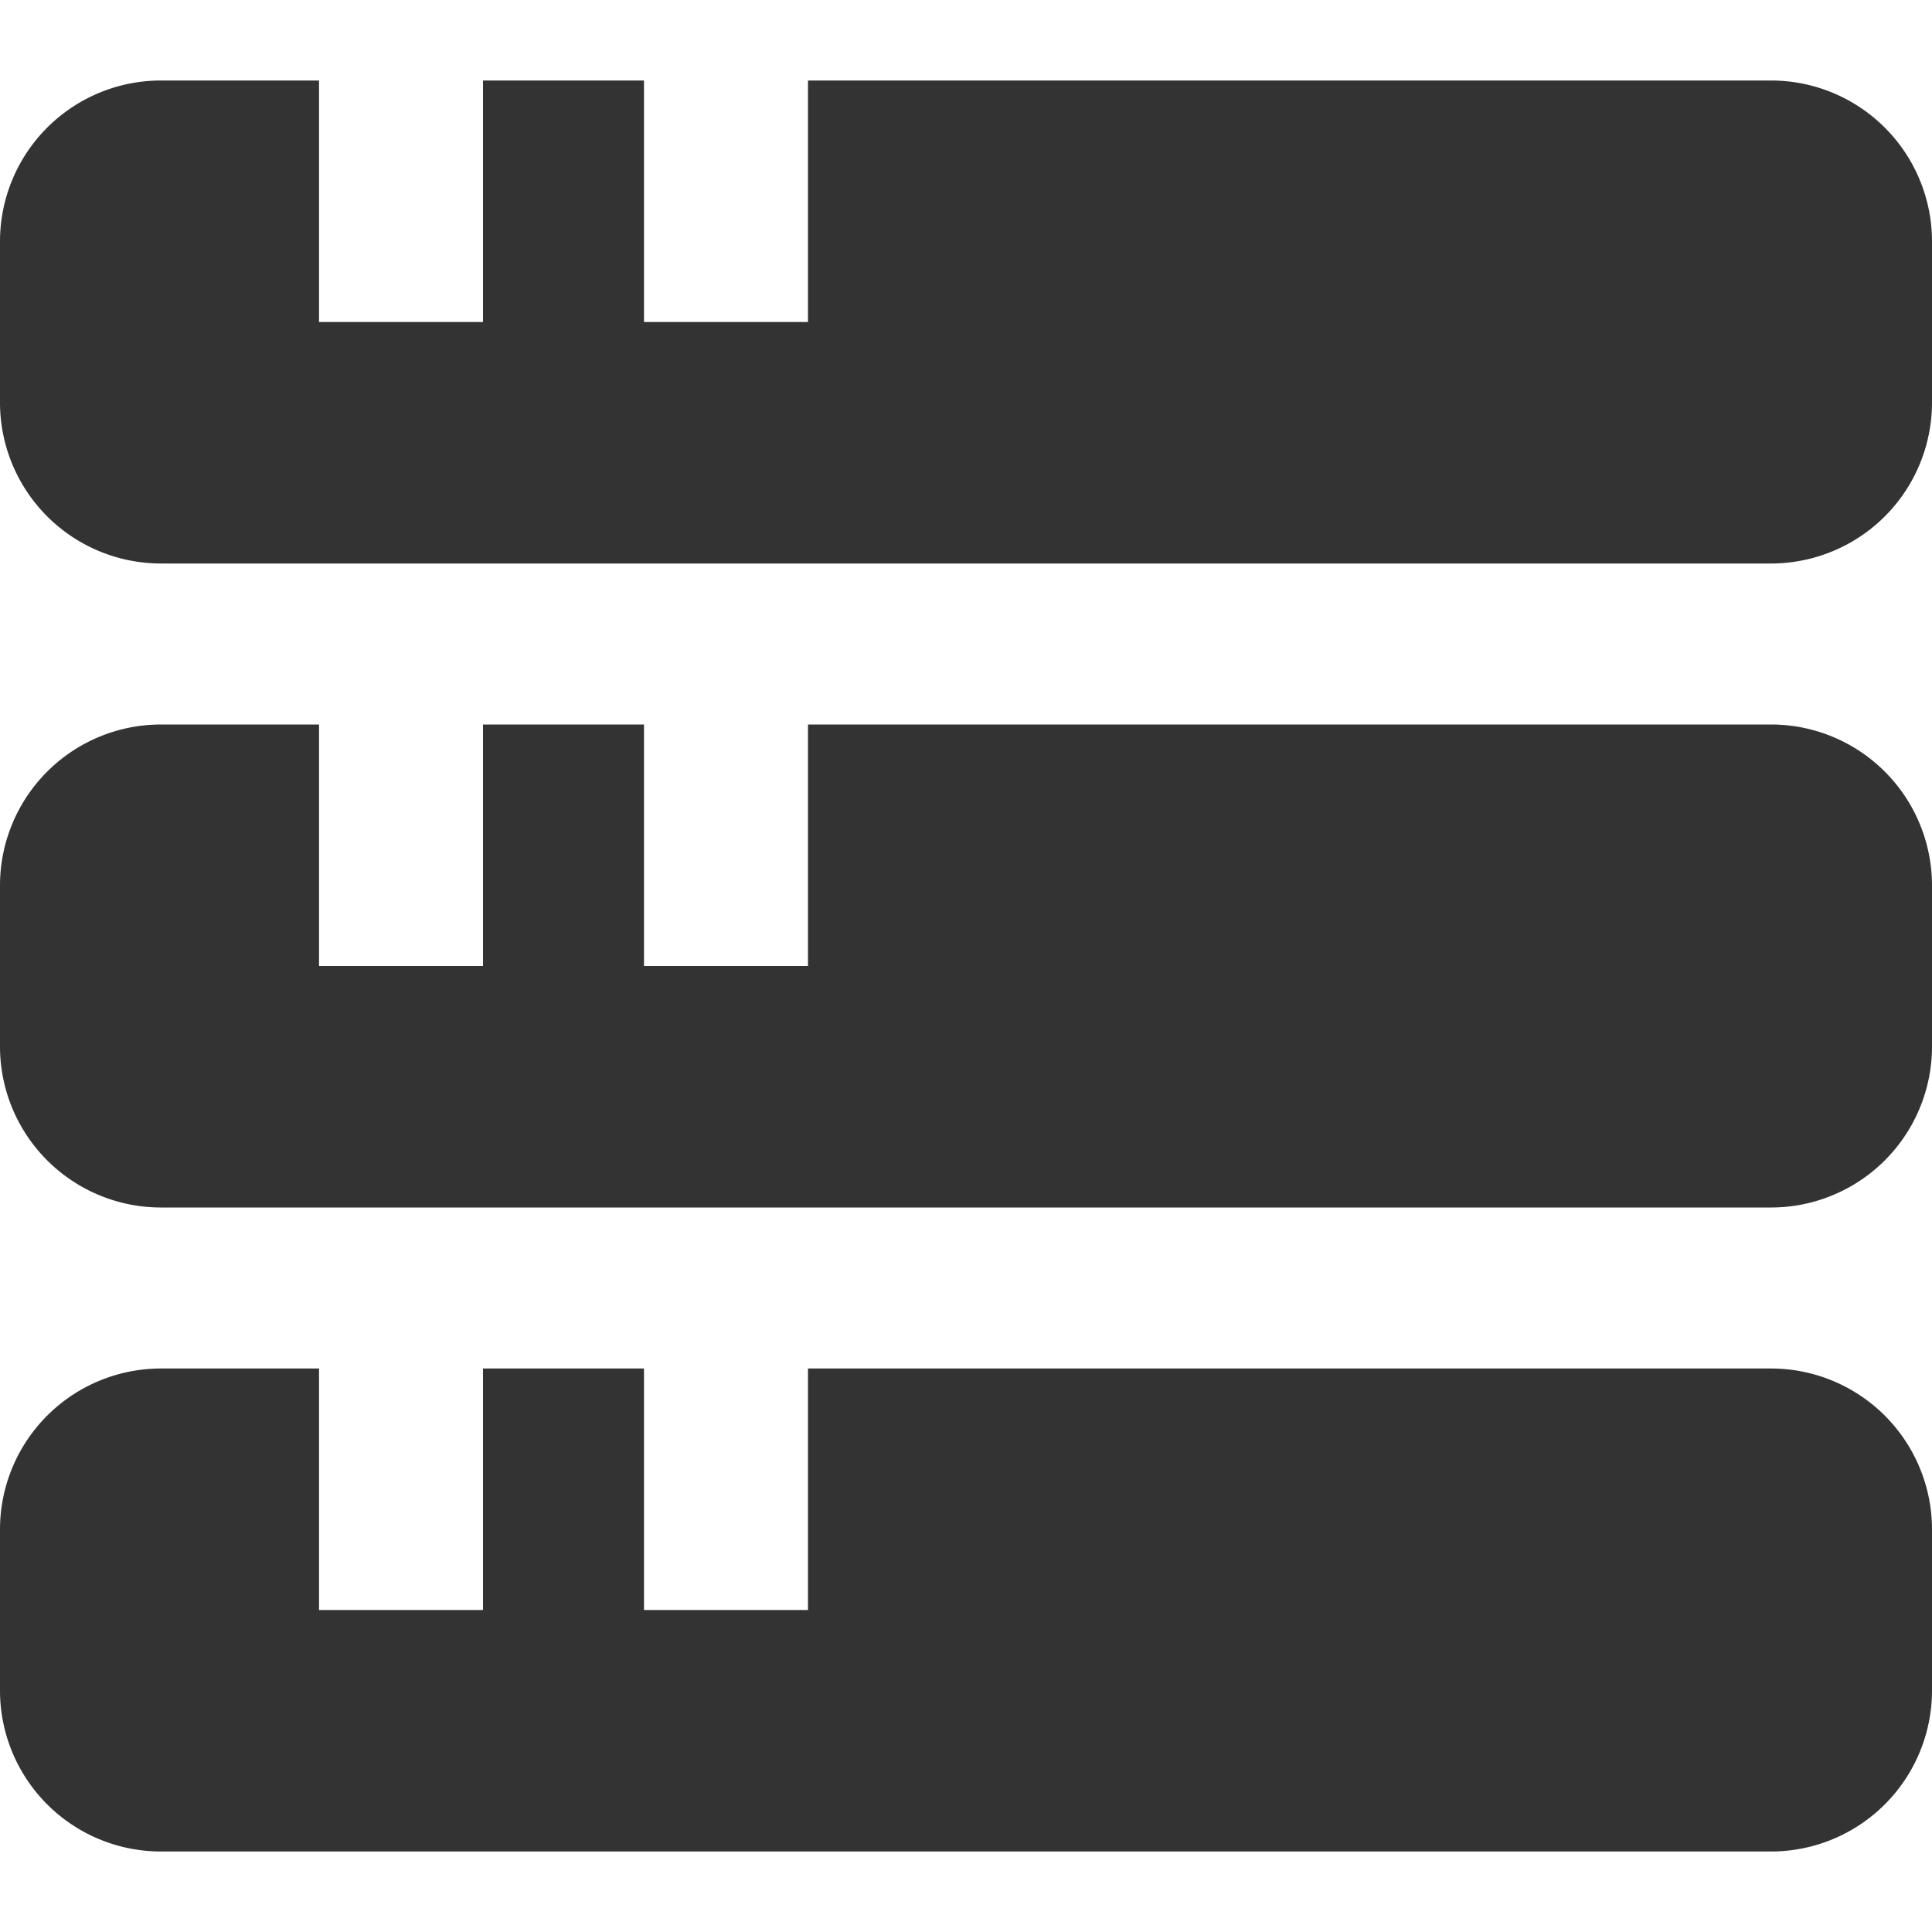 <svg xmlns="http://www.w3.org/2000/svg" version="1.1" xmlns:xlink="http://www.w3.org/1999/xlink" width="512" height="512" x="0" y="0" viewBox="0 0 24 24" style="enable-background:new 0 0 512 512" xml:space="preserve" class=""><g><path d="M22 1H10.037v3H8V1H6v3H3.963V1H2a2 2 0 0 0-2 2v2a2 2 0 0 0 2 2h20a2 2 0 0 0 2-2V3a2 2 0 0 0-2-2ZM22 9H10.037v3H8V9H6v3H3.963V9H2a2 2 0 0 0-2 2v2a2 2 0 0 0 2 2h20a2 2 0 0 0 2-2v-2a2 2 0 0 0-2-2ZM22 17H10.037v3H8v-3H6v3H3.963v-3H2a2 2 0 0 0-2 2v2a2 2 0 0 0 2 2h20a2 2 0 0 0 2-2v-2a2 2 0 0 0-2-2Z" fill="#333333" opacity="1" data-original="#000000" class=""></path></g></svg>